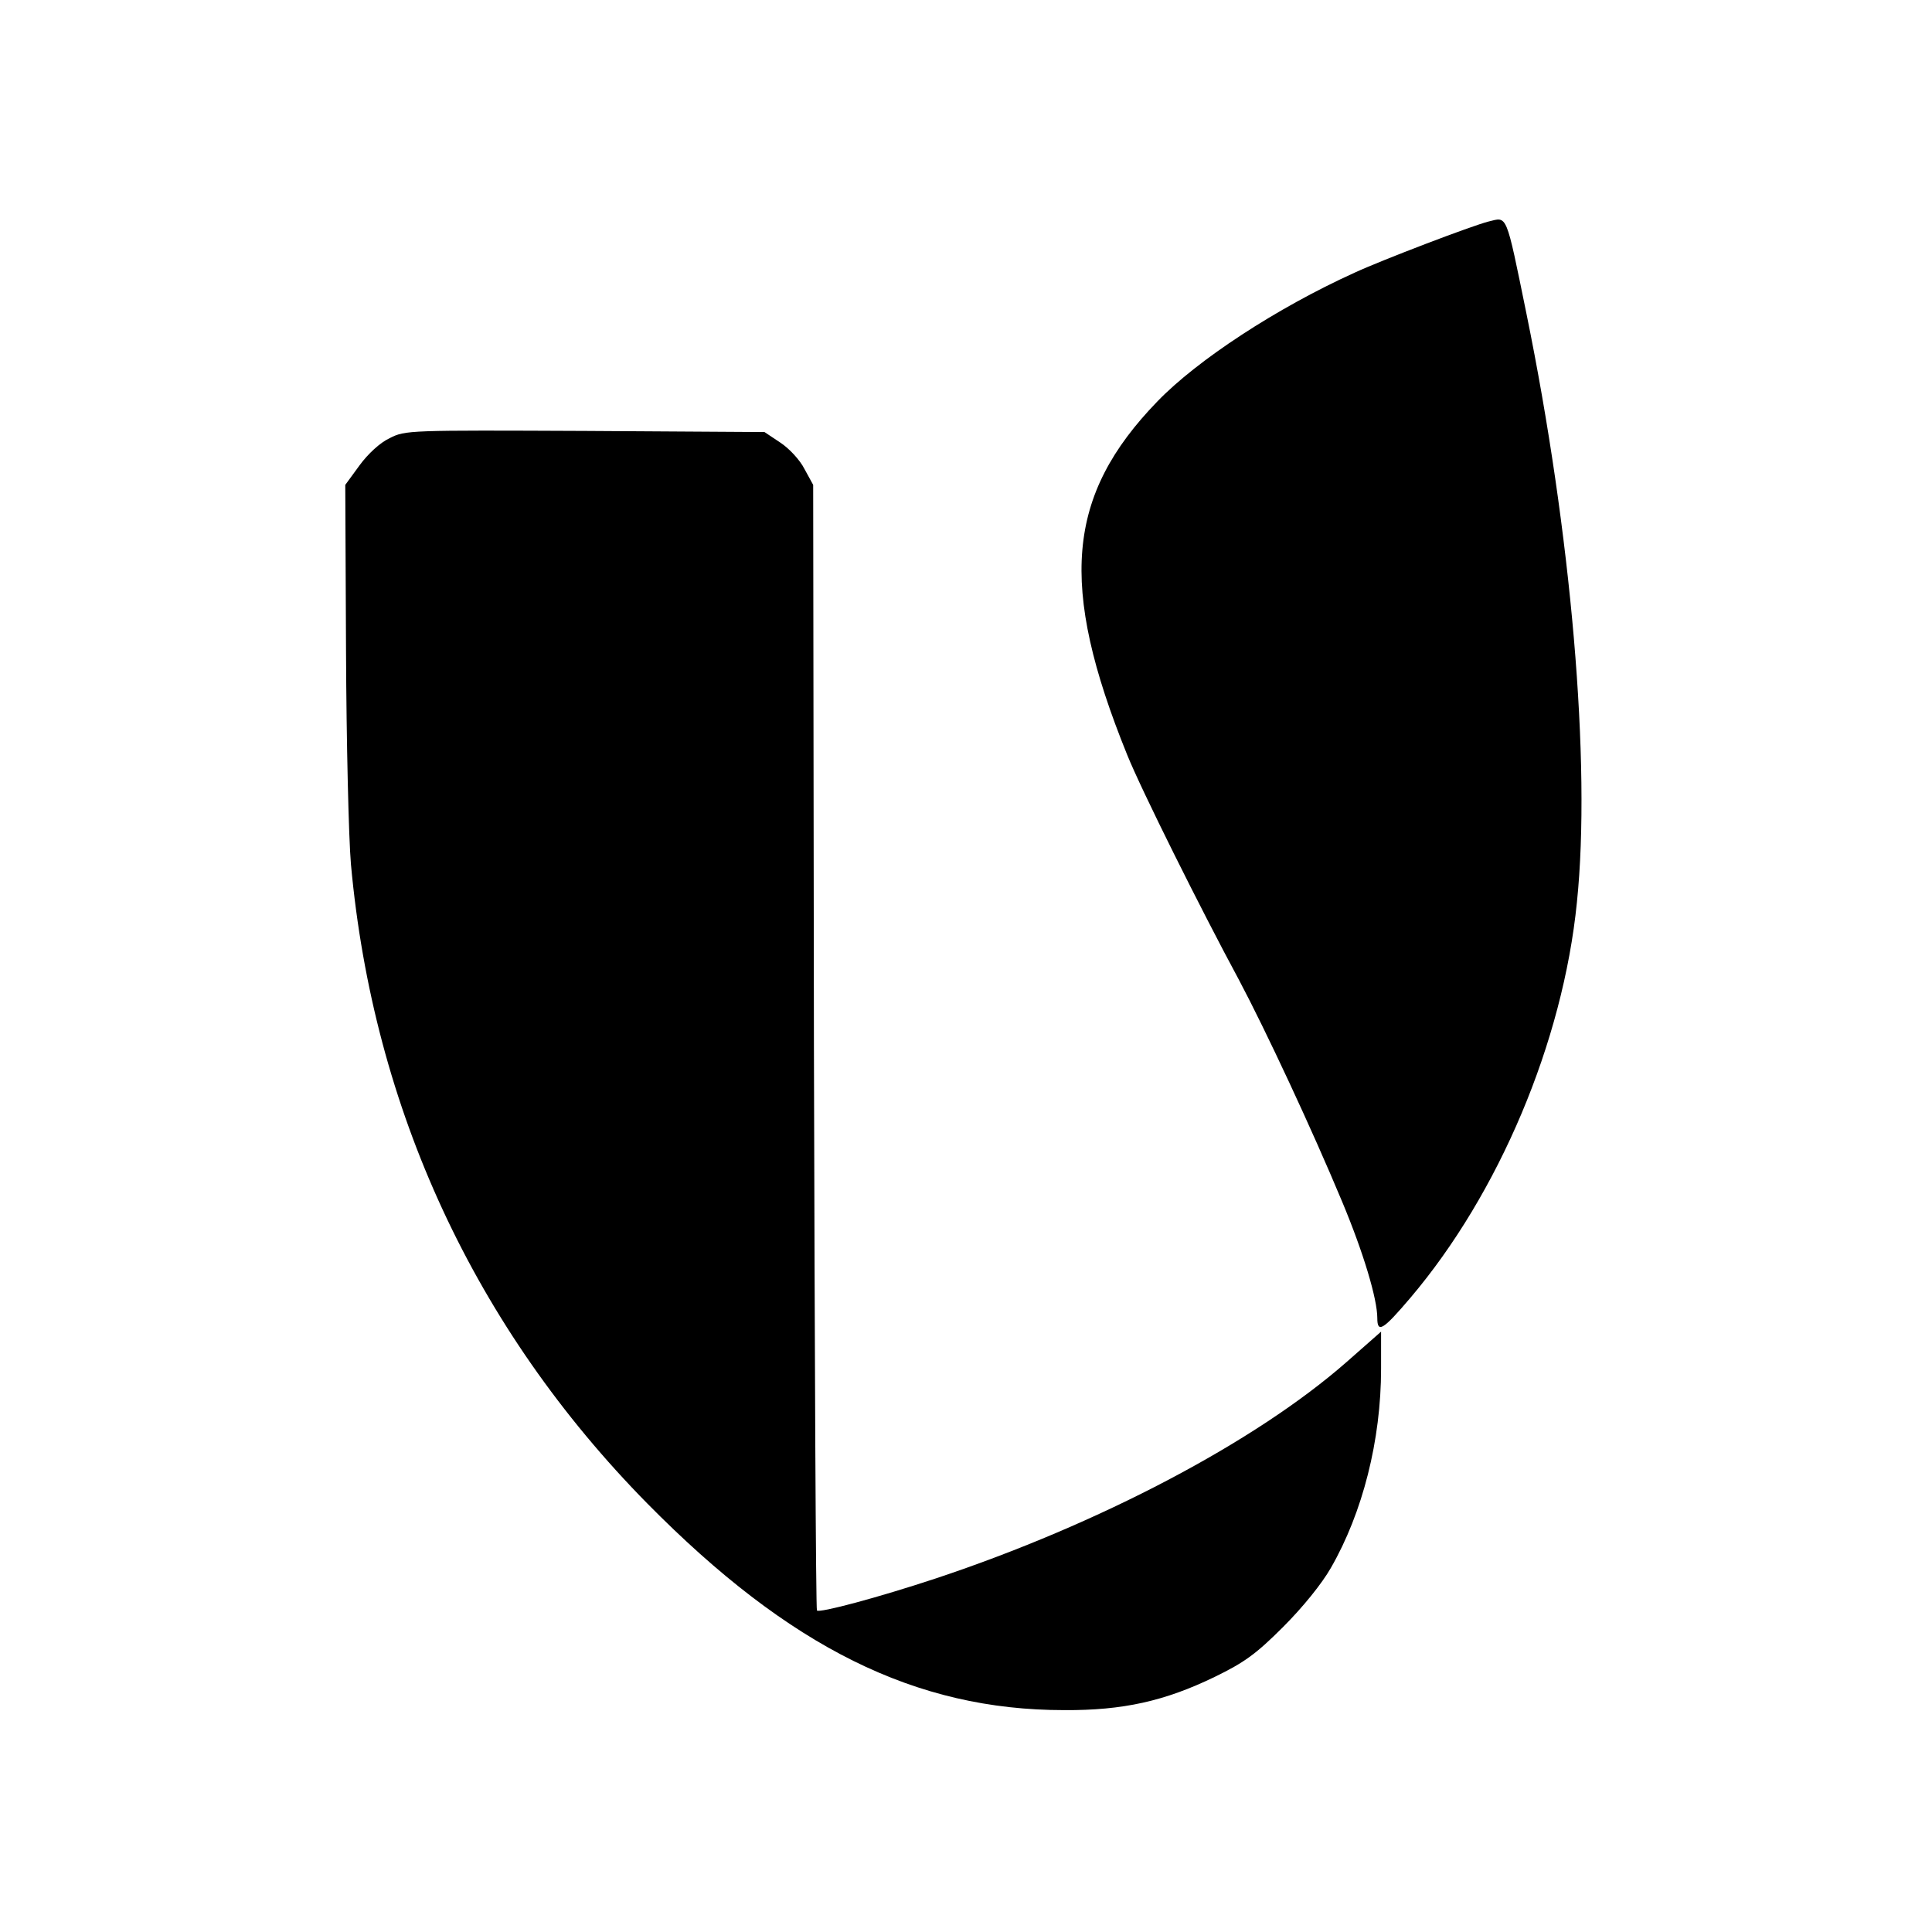 <?xml version="1.0" standalone="no"?>
<!DOCTYPE svg PUBLIC "-//W3C//DTD SVG 20010904//EN"
 "http://www.w3.org/TR/2001/REC-SVG-20010904/DTD/svg10.dtd">
<svg version="1.0" xmlns="http://www.w3.org/2000/svg"
 width="512pt" height="512pt" viewBox="0 0 512 512"
 preserveAspectRatio="xMidYMid meet">
<g transform="translate(0,512) scale(0.1,-0.1)"
fill="#000000" stroke="none">
<path d="M3945 4533 c-44 -11 -285 -103 -356 -136 -205 -93 -416 -231 -522
-341 -241 -249 -262 -487 -80 -936 37 -92 195 -409 297 -598 71 -134 193 -395
273 -587 56 -134 93 -257 93 -308 0 -41 15 -32 88 54 234 276 404 677 441
1048 38 367 -15 979 -134 1561 -55 269 -50 255 -100 243z"/>
<path d="M1033 3959 c-26 -12 -58 -42 -80 -72 l-38 -52 2 -440 c1 -242 7 -496
13 -565 59 -650 329 -1231 786 -1695 376 -381 710 -547 1104 -547 156 -1 267
24 399 88 78 38 109 60 181 132 53 53 103 115 127 157 84 146 133 338 133 528
l0 98 -92 -81 c-242 -212 -655 -429 -1088 -573 -154 -51 -308 -92 -315 -85 -3
3 -6 675 -8 1494 l-2 1489 -23 42 c-12 24 -41 55 -64 70 l-42 28 -475 3 c-467
2 -477 2 -518 -19z"/>
</g>
</svg>
